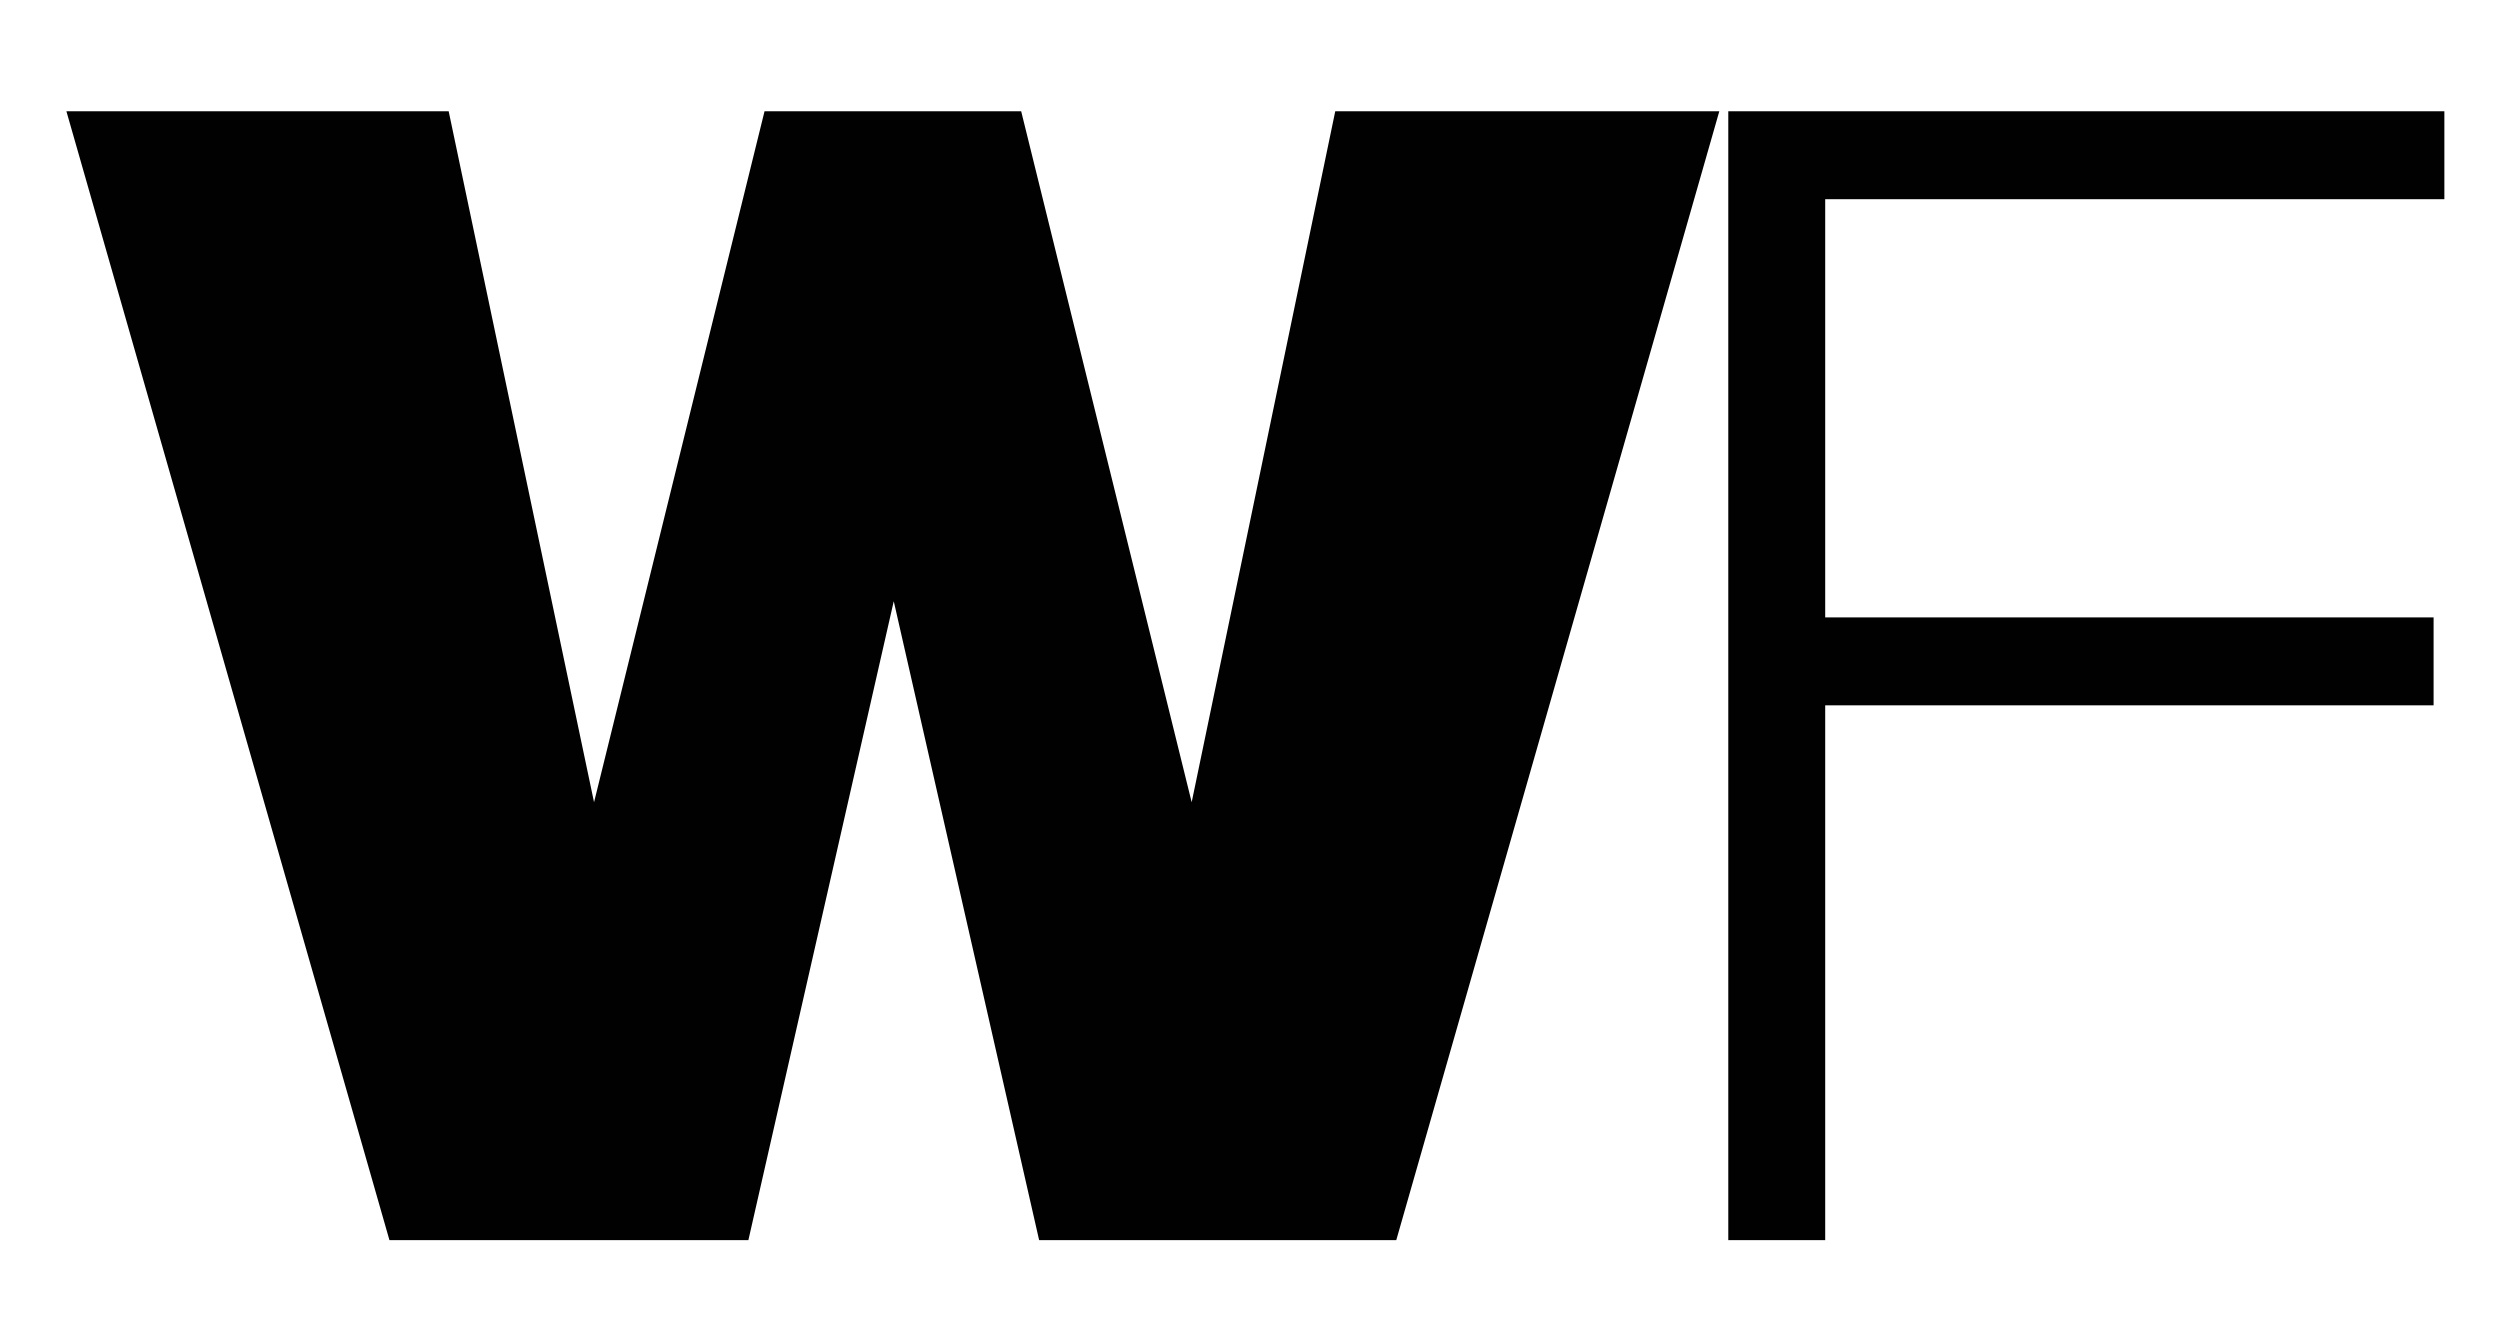 <?xml version="1.0" encoding="UTF-8"?> <!-- Generator: Adobe Illustrator 21.1.0, SVG Export Plug-In . SVG Version: 6.00 Build 0) --> <svg xmlns="http://www.w3.org/2000/svg" xmlns:xlink="http://www.w3.org/1999/xlink" id="Слой_1" x="0px" y="0px" viewBox="0 0 139.3 73.7" style="enable-background:new 0 0 139.3 73.7;" xml:space="preserve"> <style type="text/css"> .st0{fill:#000100;} </style> <path class="st0" d="M57.9,69.1l-8.1-35.6l-8.1,35.6h-20L3.7,6.2H25l8.1,38.5l9.5-38.5h14.3l9.5,38.5l8-38.5h21.4l-18,62.9 C77.8,69.1,57.9,69.1,57.9,69.1z"></path> <path class="st0" d="M96.3,69.1V6.2h39.9v4.9h-34.5v23.3h33.9v4.9h-33.9v29.8L96.3,69.1L96.3,69.1z"></path> </svg> 